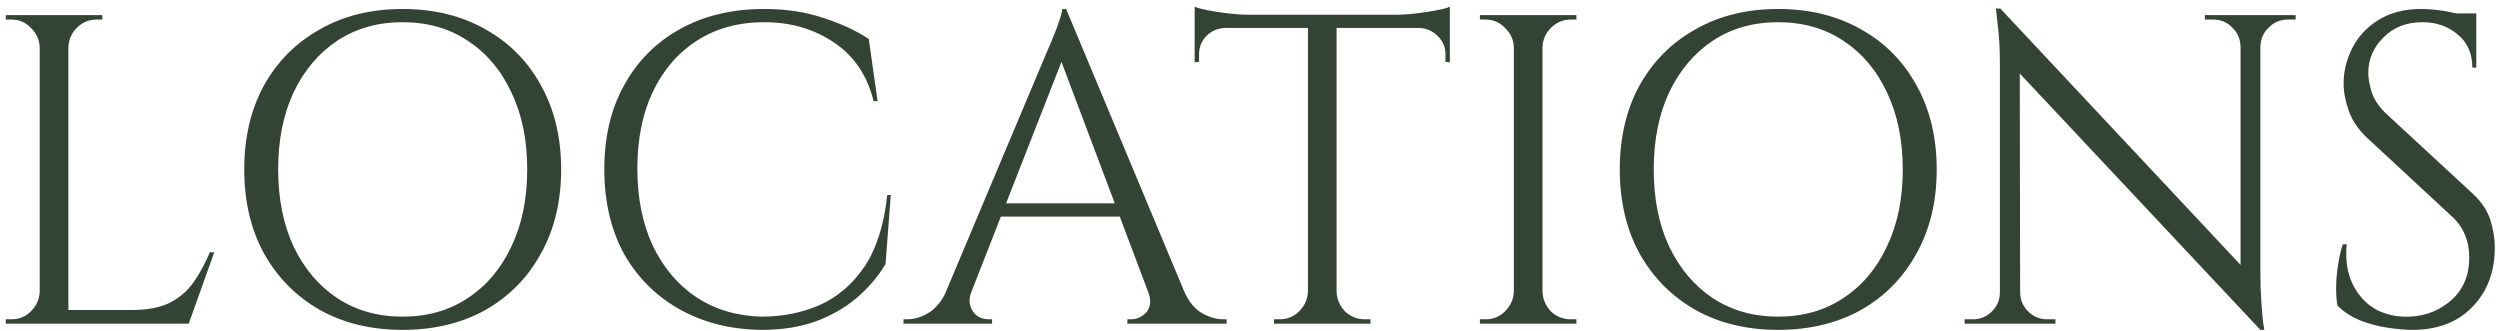 <?xml version="1.0" encoding="UTF-8"?> <svg xmlns="http://www.w3.org/2000/svg" width="363" height="48" viewBox="0 0 363 48" fill="none"><path d="M9.928 2.2V47H5.768V2.2H9.928ZM27.208 45.016V47H9.736V45.016H27.208ZM31.112 36.632L27.4 47H16.776L19.08 45.016C21.341 45.016 23.176 44.675 24.584 43.992C26.035 43.267 27.208 42.264 28.104 40.984C29 39.704 29.789 38.253 30.472 36.632H31.112ZM5.96 42.328V47H0.84V46.36C0.84 46.36 0.968 46.36 1.224 46.36C1.523 46.36 1.672 46.36 1.672 46.36C2.781 46.36 3.72 45.976 4.488 45.208C5.299 44.397 5.725 43.437 5.768 42.328H5.96ZM5.96 6.872H5.768C5.725 5.763 5.299 4.824 4.488 4.056C3.72 3.245 2.781 2.84 1.672 2.84C1.672 2.84 1.523 2.84 1.224 2.84C0.968 2.84 0.84 2.84 0.84 2.84V2.2H5.96V6.872ZM9.736 6.872V2.2H14.856V2.84C14.813 2.84 14.664 2.84 14.408 2.84C14.152 2.84 14.024 2.84 14.024 2.84C12.915 2.84 11.955 3.245 11.144 4.056C10.376 4.824 9.971 5.763 9.928 6.872H9.736ZM58.44 1.304C63.005 1.304 67.016 2.285 70.472 4.248C73.927 6.168 76.615 8.877 78.535 12.376C80.498 15.875 81.48 19.949 81.48 24.6C81.48 29.251 80.498 33.325 78.535 36.824C76.615 40.323 73.927 43.053 70.472 45.016C67.016 46.936 63.005 47.896 58.44 47.896C53.917 47.896 49.928 46.936 46.471 45.016C43.016 43.053 40.306 40.323 38.343 36.824C36.423 33.325 35.464 29.251 35.464 24.6C35.464 19.949 36.423 15.875 38.343 12.376C40.306 8.877 43.016 6.168 46.471 4.248C49.928 2.285 53.917 1.304 58.44 1.304ZM58.44 45.976C62.066 45.976 65.224 45.08 67.912 43.288C70.642 41.496 72.754 39 74.248 35.8C75.784 32.6 76.552 28.867 76.552 24.6C76.552 20.333 75.784 16.6 74.248 13.4C72.754 10.2 70.642 7.704 67.912 5.912C65.224 4.12 62.066 3.224 58.44 3.224C54.855 3.224 51.698 4.12 48.968 5.912C46.279 7.704 44.167 10.2 42.632 13.4C41.138 16.6 40.392 20.333 40.392 24.6C40.392 28.867 41.138 32.6 42.632 35.8C44.167 39 46.279 41.496 48.968 43.288C51.698 45.08 54.855 45.976 58.44 45.976ZM129.345 28.312L128.577 38.36C127.467 40.195 126.059 41.837 124.353 43.288C122.689 44.696 120.705 45.827 118.401 46.68C116.139 47.491 113.537 47.896 110.593 47.896C106.155 47.853 102.209 46.872 98.752 44.952C95.296 43.032 92.587 40.344 90.624 36.888C88.704 33.389 87.745 29.272 87.745 24.536C87.745 19.885 88.704 15.832 90.624 12.376C92.544 8.877 95.233 6.168 98.689 4.248C102.187 2.285 106.283 1.304 110.977 1.304C114.134 1.304 116.971 1.731 119.489 2.584C122.049 3.395 124.267 4.419 126.145 5.656L127.425 14.68H126.849C125.91 10.925 123.99 8.088 121.089 6.168C118.187 4.205 114.817 3.224 110.977 3.224C107.222 3.224 103.958 4.12 101.185 5.912C98.454 7.661 96.32 10.136 94.784 13.336C93.291 16.493 92.544 20.205 92.544 24.472C92.544 28.739 93.291 32.472 94.784 35.672C96.32 38.872 98.433 41.368 101.121 43.16C103.851 44.952 107.009 45.891 110.593 45.976C113.622 45.976 116.417 45.421 118.977 44.312C121.579 43.16 123.755 41.304 125.505 38.744C127.254 36.141 128.363 32.664 128.833 28.312H129.345ZM154.802 1.304L173.746 46.616H168.306L153.522 7.384L154.802 1.304ZM141.042 42.328C140.743 43.181 140.7 43.907 140.914 44.504C141.127 45.101 141.468 45.571 141.938 45.912C142.45 46.211 142.962 46.36 143.474 46.36H144.05V47H131.186V46.36C131.186 46.36 131.292 46.36 131.506 46.36C131.676 46.36 131.762 46.36 131.762 46.36C132.743 46.36 133.746 46.061 134.77 45.464C135.836 44.824 136.711 43.779 137.394 42.328H141.042ZM154.802 1.304L155.378 5.784L139.314 46.808H135.474L151.858 7.896C151.858 7.896 151.964 7.64 152.178 7.128C152.434 6.573 152.711 5.912 153.01 5.144C153.351 4.376 153.628 3.629 153.842 2.904C154.098 2.179 154.226 1.645 154.226 1.304H154.802ZM163.826 29.528V31.448H143.794V29.528H163.826ZM166.706 42.328H171.954C172.594 43.779 173.447 44.824 174.514 45.464C175.58 46.061 176.604 46.36 177.586 46.36C177.586 46.36 177.671 46.36 177.842 46.36C178.012 46.36 178.098 46.36 178.098 46.36V47H163.698V46.36H164.274C165.084 46.36 165.81 46.019 166.45 45.336C167.09 44.611 167.175 43.608 166.706 42.328ZM194.072 2.392V47H189.912V2.392H194.072ZM210.52 2.136V4.056H173.464V2.136H210.52ZM210.52 3.864V9.048L209.88 8.984V7.896C209.88 6.829 209.496 5.933 208.728 5.208C208.003 4.483 207.128 4.099 206.104 4.056V3.864H210.52ZM210.52 0.984V2.84L202.712 2.136C203.651 2.136 204.632 2.072 205.656 1.944C206.723 1.816 207.704 1.667 208.6 1.496C209.496 1.325 210.136 1.155 210.52 0.984ZM190.104 42.328V47H184.984V46.36C184.984 46.36 185.112 46.36 185.368 46.36C185.667 46.36 185.816 46.36 185.816 46.36C186.925 46.36 187.864 45.976 188.632 45.208C189.443 44.397 189.869 43.437 189.912 42.328H190.104ZM193.88 42.328H194.072C194.115 43.437 194.52 44.397 195.288 45.208C196.099 45.976 197.059 46.36 198.168 46.36C198.168 46.36 198.296 46.36 198.552 46.36C198.851 46.36 199 46.36 199 46.36V47H193.88V42.328ZM177.88 3.864V4.056C176.813 4.099 175.917 4.483 175.192 5.208C174.467 5.933 174.104 6.829 174.104 7.896V8.984L173.464 9.048V3.864H177.88ZM173.464 0.984C173.891 1.155 174.531 1.325 175.384 1.496C176.28 1.667 177.261 1.816 178.328 1.944C179.395 2.072 180.376 2.136 181.272 2.136L173.464 2.84V0.984ZM223.97 2.2V47H219.81V2.2H223.97ZM220.002 42.328V47H214.882V46.36C214.882 46.36 215.01 46.36 215.266 46.36C215.565 46.36 215.714 46.36 215.714 46.36C216.824 46.36 217.762 45.976 218.53 45.208C219.341 44.397 219.768 43.437 219.81 42.328H220.002ZM220.002 6.872H219.81C219.768 5.763 219.341 4.824 218.53 4.056C217.762 3.245 216.824 2.84 215.714 2.84C215.714 2.84 215.565 2.84 215.266 2.84C215.01 2.84 214.882 2.84 214.882 2.84V2.2H220.002V6.872ZM223.778 42.328H223.97C224.013 43.437 224.418 44.397 225.186 45.208C225.997 45.976 226.957 46.36 228.066 46.36C228.066 46.36 228.194 46.36 228.45 46.36C228.706 46.36 228.856 46.36 228.898 46.36V47H223.778V42.328ZM223.778 6.872V2.2H228.898V2.84C228.856 2.84 228.706 2.84 228.45 2.84C228.194 2.84 228.066 2.84 228.066 2.84C226.957 2.84 225.997 3.245 225.186 4.056C224.418 4.824 224.013 5.763 223.97 6.872H223.778ZM258.17 1.304C262.735 1.304 266.746 2.285 270.202 4.248C273.658 6.168 276.346 8.877 278.266 12.376C280.228 15.875 281.21 19.949 281.21 24.6C281.21 29.251 280.228 33.325 278.266 36.824C276.346 40.323 273.658 43.053 270.202 45.016C266.746 46.936 262.735 47.896 258.17 47.896C253.647 47.896 249.658 46.936 246.202 45.016C242.746 43.053 240.036 40.323 238.074 36.824C236.154 33.325 235.194 29.251 235.194 24.6C235.194 19.949 236.154 15.875 238.074 12.376C240.036 8.877 242.746 6.168 246.202 4.248C249.658 2.285 253.647 1.304 258.17 1.304ZM258.17 45.976C261.796 45.976 264.954 45.08 267.642 43.288C270.372 41.496 272.484 39 273.978 35.8C275.514 32.6 276.282 28.867 276.282 24.6C276.282 20.333 275.514 16.6 273.978 13.4C272.484 10.2 270.372 7.704 267.642 5.912C264.954 4.12 261.796 3.224 258.17 3.224C254.586 3.224 251.428 4.12 248.698 5.912C246.01 7.704 243.898 10.2 242.362 13.4C240.868 16.6 240.122 20.333 240.122 24.6C240.122 28.867 240.868 32.6 242.362 35.8C243.898 39 246.01 41.496 248.698 43.288C251.428 45.08 254.586 45.976 258.17 45.976ZM290.448 1.24L327.632 40.92L328.208 47.896L291.024 8.28L290.448 1.24ZM290.576 42.456V47H285.264V46.36C285.264 46.36 285.456 46.36 285.84 46.36C286.224 46.36 286.438 46.36 286.48 46.36C287.547 46.36 288.464 45.976 289.232 45.208C290 44.44 290.384 43.523 290.384 42.456H290.576ZM293.328 42.456C293.328 43.523 293.712 44.44 294.48 45.208C295.248 45.976 296.166 46.36 297.232 46.36C297.275 46.36 297.488 46.36 297.872 46.36C298.256 46.36 298.448 46.36 298.448 46.36V47H293.136V42.456H293.328ZM290.448 1.24L293.264 4.824L293.328 47H290.384V9.24C290.384 7.064 290.278 5.187 290.064 3.608C289.894 2.029 289.808 1.24 289.808 1.24H290.448ZM328.208 2.2V39.704C328.208 41.069 328.251 42.392 328.336 43.672C328.422 44.909 328.507 45.933 328.592 46.744C328.72 47.512 328.784 47.896 328.784 47.896H328.208L325.328 44.504V2.2H328.208ZM333.328 2.2V2.84C333.328 2.84 333.136 2.84 332.752 2.84C332.368 2.84 332.176 2.84 332.176 2.84C331.11 2.84 330.192 3.224 329.424 3.992C328.656 4.717 328.251 5.635 328.208 6.744H328.016V2.2H333.328ZM320.144 2.2H325.456V6.744H325.328C325.286 5.635 324.88 4.717 324.112 3.992C323.387 3.224 322.47 2.84 321.36 2.84C321.36 2.84 321.168 2.84 320.784 2.84C320.4 2.84 320.187 2.84 320.144 2.84V2.2ZM351.557 1.304C352.24 1.304 352.965 1.347 353.733 1.432C354.544 1.517 355.312 1.645 356.037 1.816C356.805 1.944 357.488 2.093 358.085 2.264C358.725 2.392 359.216 2.541 359.557 2.712V9.816H358.981C358.981 7.768 358.277 6.168 356.869 5.016C355.461 3.821 353.754 3.224 351.749 3.224C349.402 3.224 347.504 3.971 346.053 5.464C344.602 6.915 343.877 8.621 343.877 10.584C343.877 11.395 344.048 12.355 344.389 13.464C344.773 14.531 345.456 15.533 346.437 16.472L359.045 28.12C360.325 29.315 361.178 30.595 361.605 31.96C362.032 33.325 362.245 34.648 362.245 35.928C362.245 39.469 361.157 42.349 358.981 44.568C356.848 46.787 353.946 47.896 350.277 47.896C349.253 47.896 348.037 47.789 346.629 47.576C345.264 47.363 343.92 47 342.597 46.488C341.317 45.933 340.25 45.229 339.397 44.376C339.269 43.693 339.205 42.84 339.205 41.816C339.205 40.792 339.29 39.725 339.461 38.616C339.632 37.464 339.866 36.419 340.165 35.48H340.741C340.528 37.656 340.805 39.555 341.573 41.176C342.341 42.797 343.45 44.035 344.901 44.888C346.394 45.699 348.08 46.061 349.957 45.976C352.304 45.848 354.309 45.037 355.973 43.544C357.68 42.008 358.533 39.96 358.533 37.4C358.533 36.163 358.32 35.053 357.893 34.072C357.466 33.048 356.848 32.173 356.037 31.448L343.749 20.056C342.469 18.861 341.573 17.56 341.061 16.152C340.549 14.701 340.293 13.357 340.293 12.12C340.293 10.328 340.72 8.6 341.573 6.936C342.426 5.272 343.685 3.928 345.349 2.904C347.056 1.837 349.125 1.304 351.557 1.304ZM359.557 1.944V3.288H354.693V1.944H359.557Z" fill="#344434"></path></svg> 